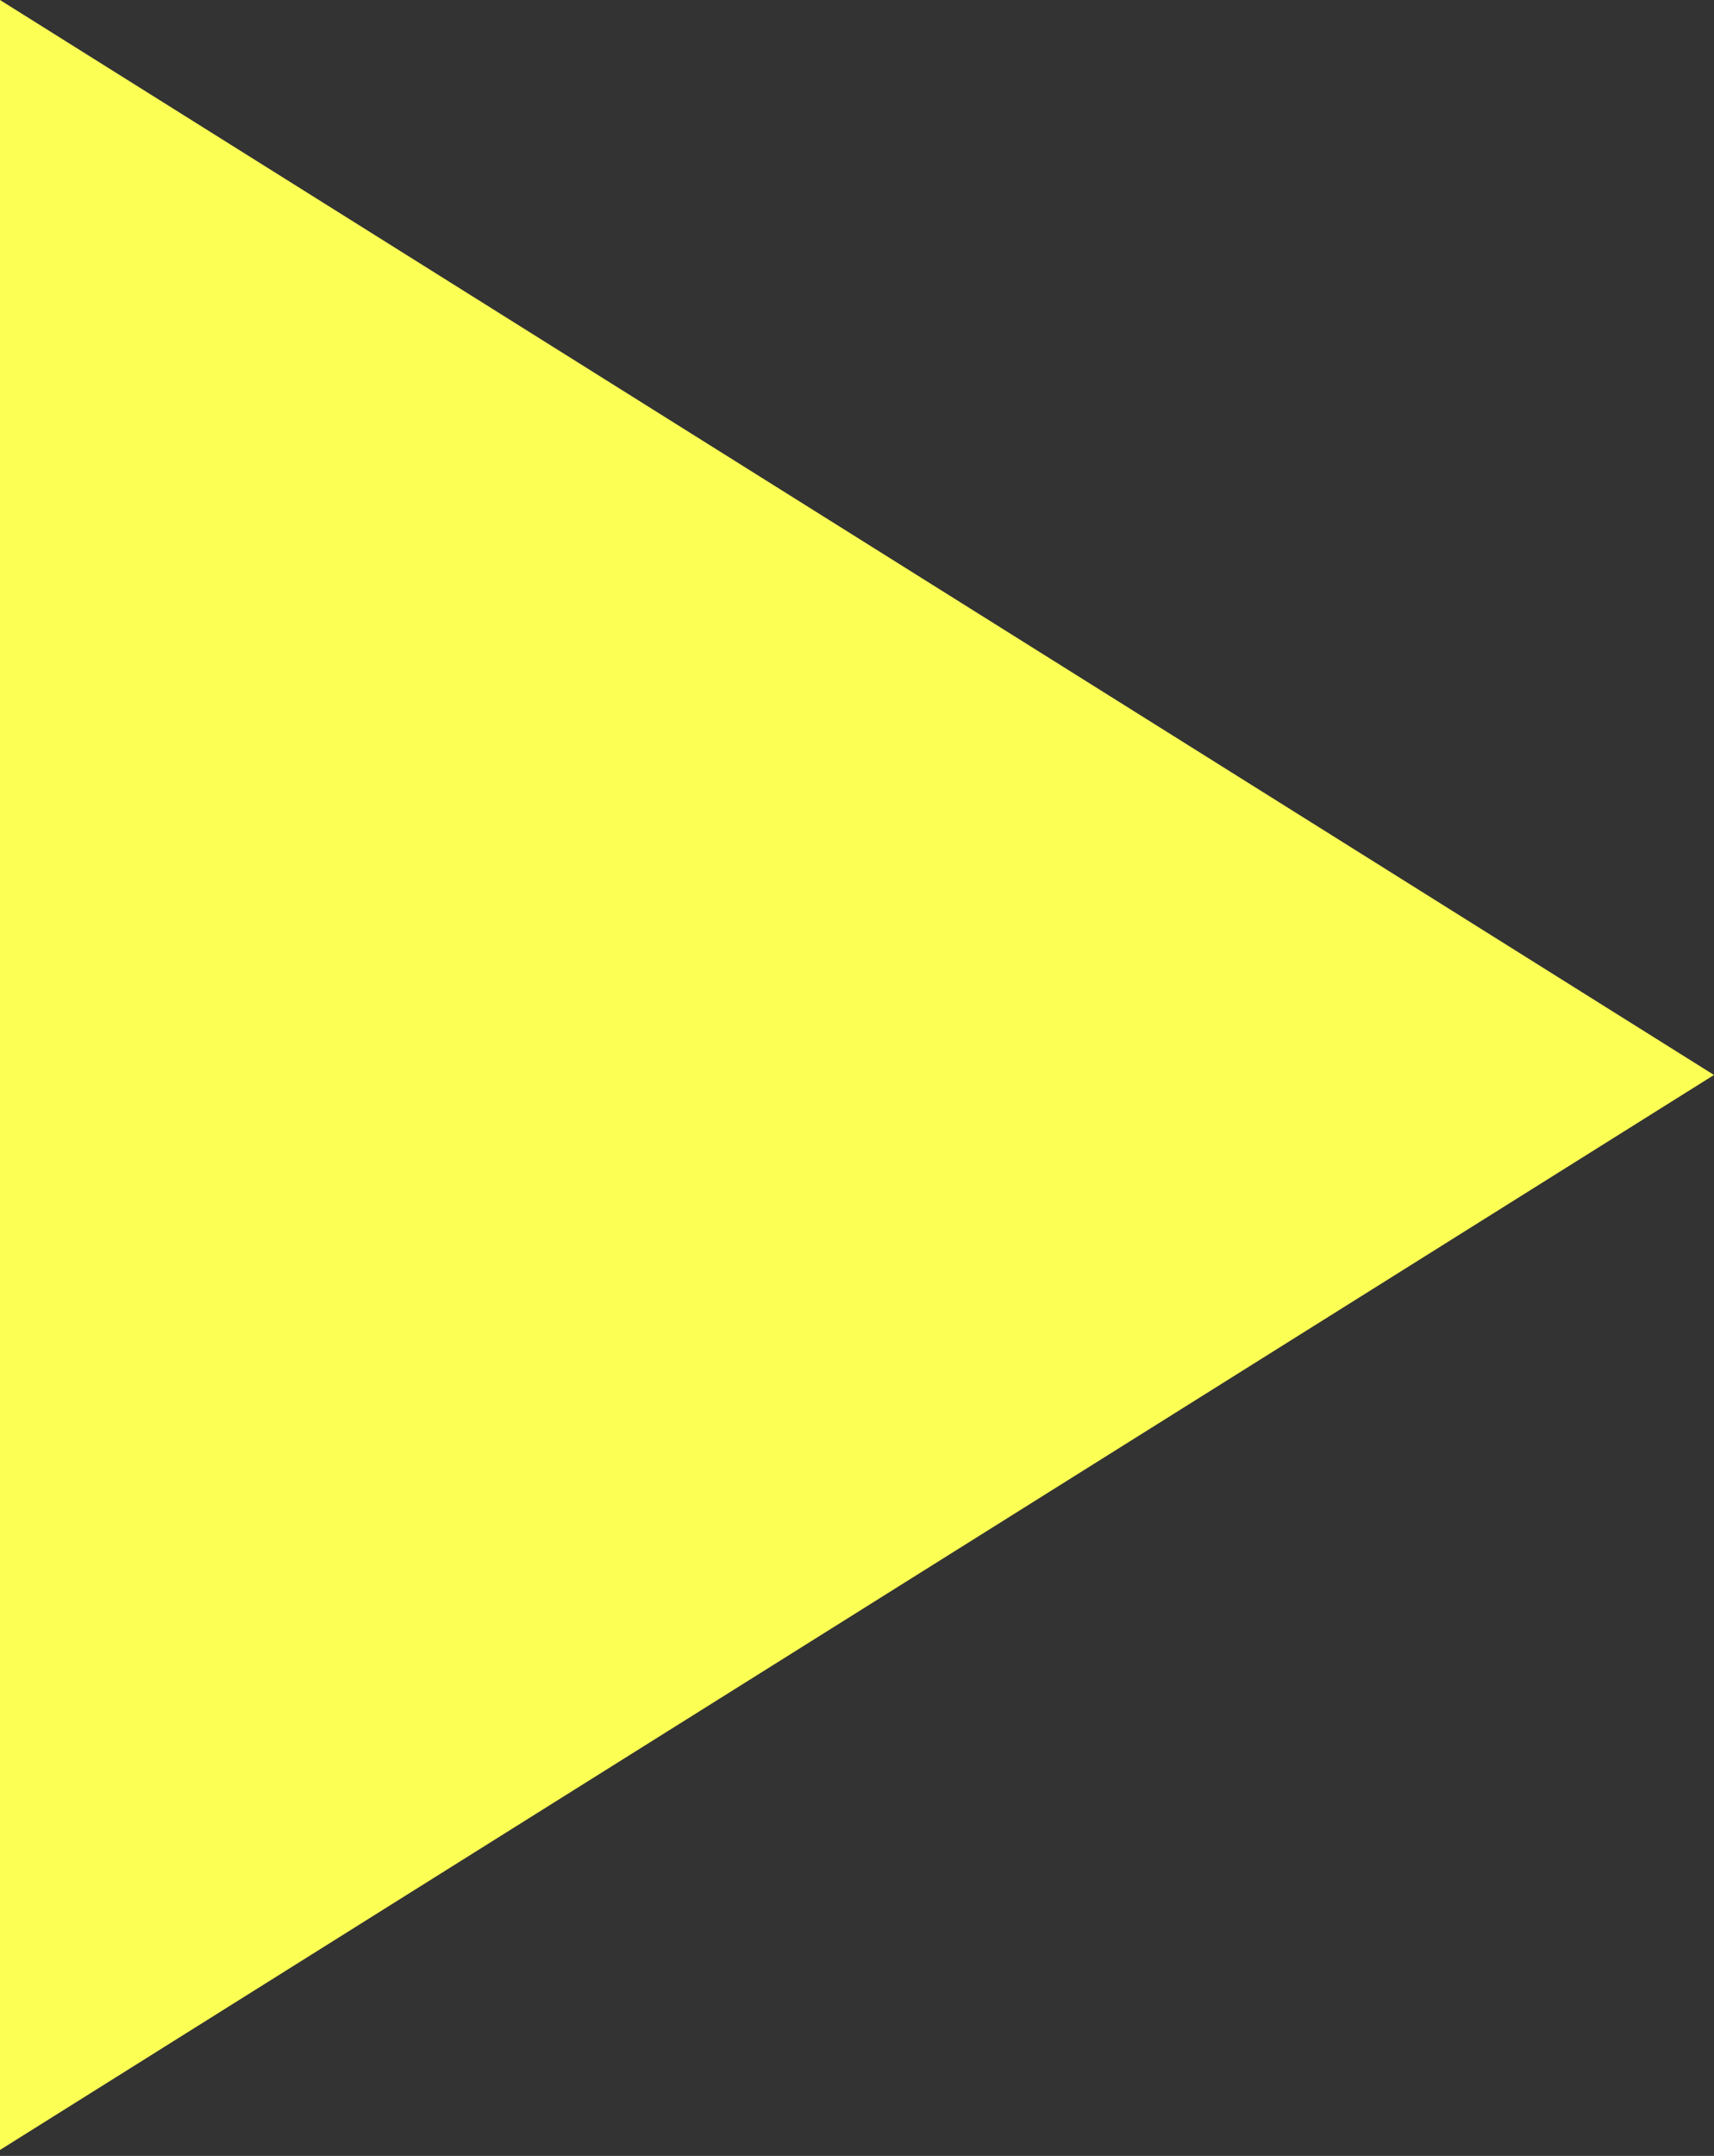 <?xml version="1.0" encoding="UTF-8"?> <svg xmlns="http://www.w3.org/2000/svg" width="105" height="132" viewBox="0 0 105 132" fill="none"><rect x="0" y="0" width="105" height="132" fill="#333333" stroke="none"/> <path d="M105 65.818L0 131.636V0L105 65.818Z" fill="#FCFF54"></path> </svg> 